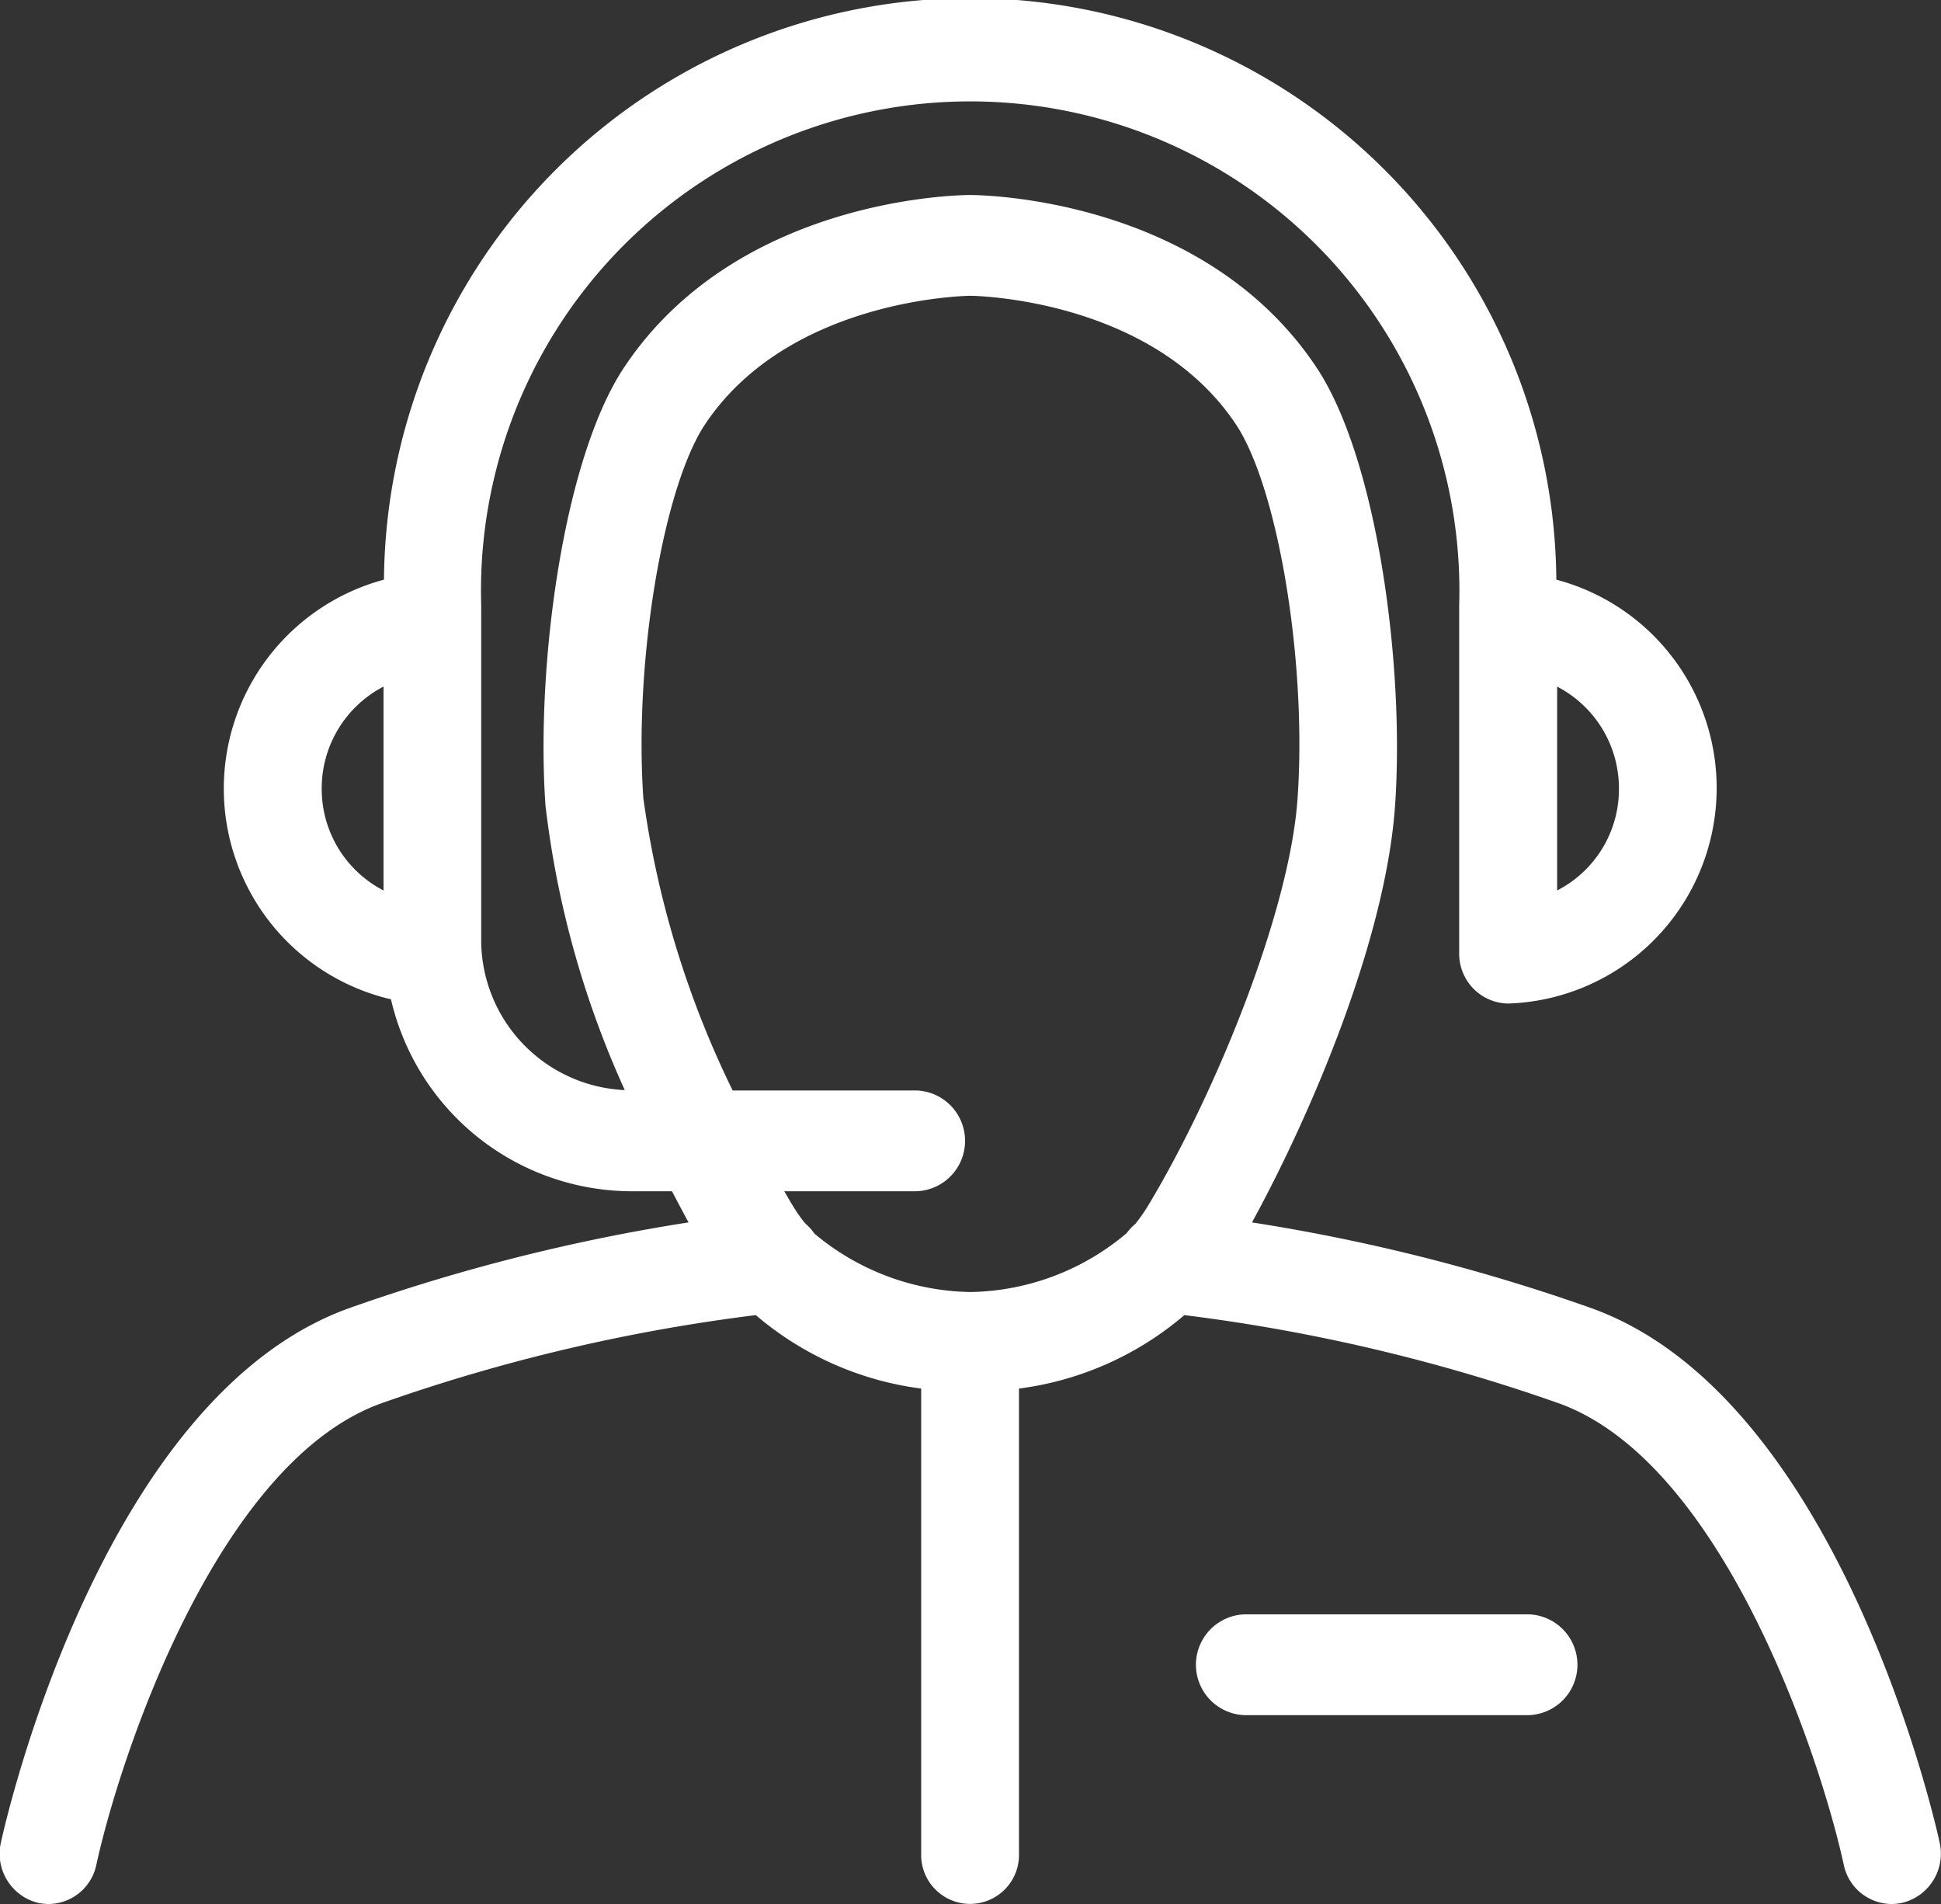 <svg xmlns="http://www.w3.org/2000/svg" width="50.469" height="49.5" viewBox="0 0 50.469 49.5"><rect x="0" y="0" width="50.469" height="49.5" fill="#333333" stroke="none"/><defs><style>
      .cls-1 {
        fill: #fff;
        fill-rule: evenodd;
      }
    </style></defs><path id="SOPORTE_TECNICO_" data-name="SOPORTE TECNICO " class="cls-1" d="M488.183,1154.9c-0.1-.47-2.6-11.63-9.109-13.91a49.073,49.073,0,0,0-8.77-2.21c1.537-2.81,3.479-7.36,3.72-10.84,0.252-3.62-.459-9.01-2.045-11.39-2.948-4.43-8.751-4.48-9-4.48s-6.05.05-9,4.48c-1.585,2.38-2.3,7.76-2.046,11.39a24.818,24.818,0,0,0,2.062,7.4,3.91,3.91,0,0,1-3.733-3.96v-8.65a12.72,12.72,0,1,1,25.429,0v9.05a1.294,1.294,0,0,0,1.271,1.31,5.605,5.605,0,0,0,1.255-11.02,15.242,15.242,0,0,0-30.483,0,5.625,5.625,0,0,0,.182,10.91,6.438,6.438,0,0,0,6.192,4.99h1.115q0.219,0.42.43,0.81a49.052,49.052,0,0,0-8.77,2.21c-6.514,2.28-9.006,13.44-9.109,13.91a1.316,1.316,0,0,0,.963,1.57,1.331,1.331,0,0,0,.279.03,1.277,1.277,0,0,0,1.239-1.02c0.619-2.83,3.161-10.51,7.447-12.01a46.471,46.471,0,0,1,9.7-2.28,8.247,8.247,0,0,0,4.3,1.91v12.09a1.272,1.272,0,1,0,2.543,0V1143.1a8.237,8.237,0,0,0,4.3-1.91,46.494,46.494,0,0,1,9.7,2.28c4.284,1.5,6.827,9.18,7.446,12.01a1.277,1.277,0,0,0,1.239,1.02,1.34,1.34,0,0,0,.28-0.03A1.315,1.315,0,0,0,488.183,1154.9Zm-8.338-27.4a2.958,2.958,0,0,1-1.607,2.65v-5.3A2.981,2.981,0,0,1,479.845,1127.5Zm-33.73,0a2.981,2.981,0,0,1,1.607-2.65v5.3A2.969,2.969,0,0,1,446.115,1127.5Zm15.467,7.85H456.8a25.024,25.024,0,0,1-2.322-7.6c-0.244-3.53.507-8.07,1.606-9.72,2.193-3.29,6.854-3.34,6.9-3.34s4.706,0.05,6.9,3.34c1.1,1.65,1.851,6.19,1.605,9.72-0.2,2.95-2.151,7.73-3.914,10.64a5.144,5.144,0,0,1-.305.43,1.287,1.287,0,0,0-.226.24,6.443,6.443,0,0,1-4.054,1.53h-0.014a6.469,6.469,0,0,1-4.051-1.52,1.344,1.344,0,0,0-.234-0.26,3.5,3.5,0,0,1-.3-0.42c-0.083-.13-0.166-0.28-0.249-0.42h3.443A1.311,1.311,0,0,0,461.582,1135.35Zm15.924,13.62h-7.4a1.311,1.311,0,0,0,0,2.62h7.4A1.311,1.311,0,0,0,477.506,1148.97Z" transform="translate(-437.75 -1107)"></path></svg>